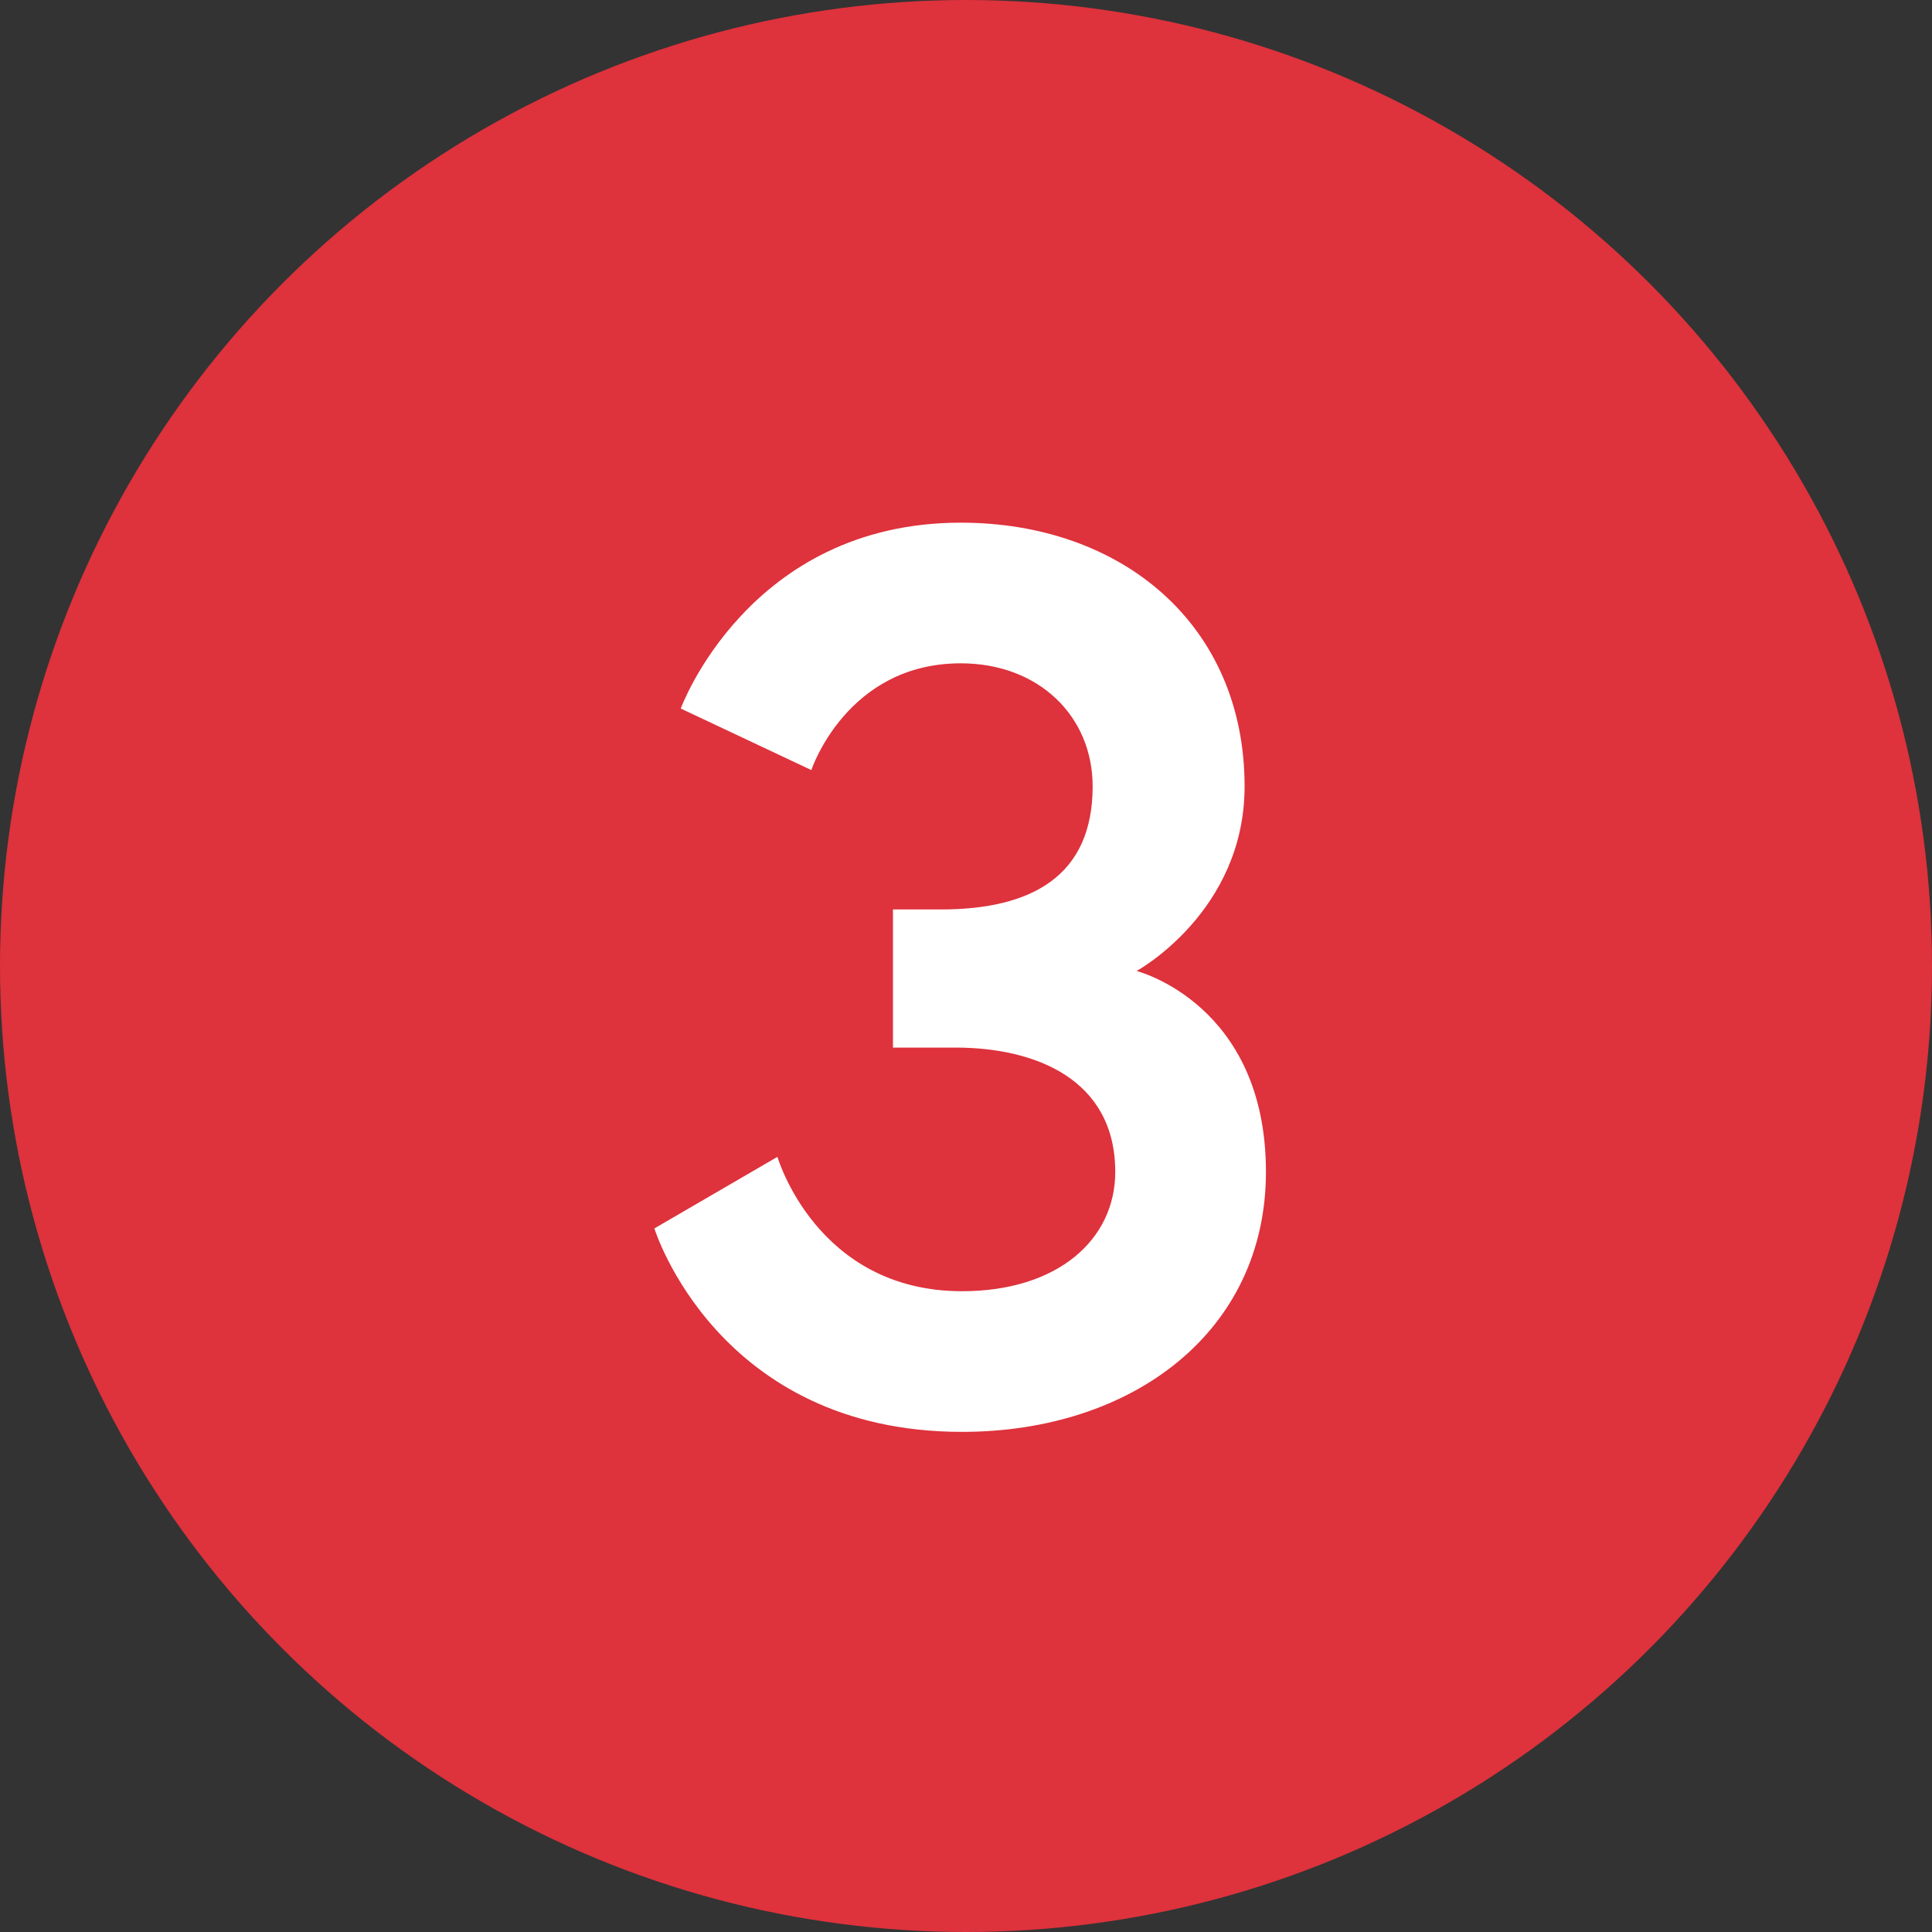 <?xml version="1.0" encoding="UTF-8"?>
<svg xmlns="http://www.w3.org/2000/svg" width="60" height="60" viewBox="0 0 60 60" fill="none">
  <rect x="0" y="0" width="60" height="60" fill="#333333" stroke="none"/>
  <circle cx="30" cy="30" r="30" fill="#DE323C"></circle>
  <path d="M33.933 24.422C33.933 22.238 32.256 20.6 29.838 20.6C26.289 20.6 25.197 23.915 25.197 23.915L21.141 22.004C21.141 22.004 23.247 16.232 29.838 16.232C34.83 16.232 38.652 19.391 38.652 24.422C38.652 28.322 35.298 30.155 35.298 30.155C35.298 30.155 39.315 31.169 39.315 36.395C39.315 41.348 35.181 44.468 29.877 44.468C22.272 44.468 20.322 38.15 20.322 38.15L24.144 35.927C24.144 35.927 25.353 40.1 29.877 40.1C32.841 40.1 34.635 38.501 34.635 36.395C34.635 33.509 32.139 32.534 29.682 32.534H27.732V28.244H29.214C32.061 28.244 33.933 27.191 33.933 24.422Z" fill="white"></path>
</svg>
